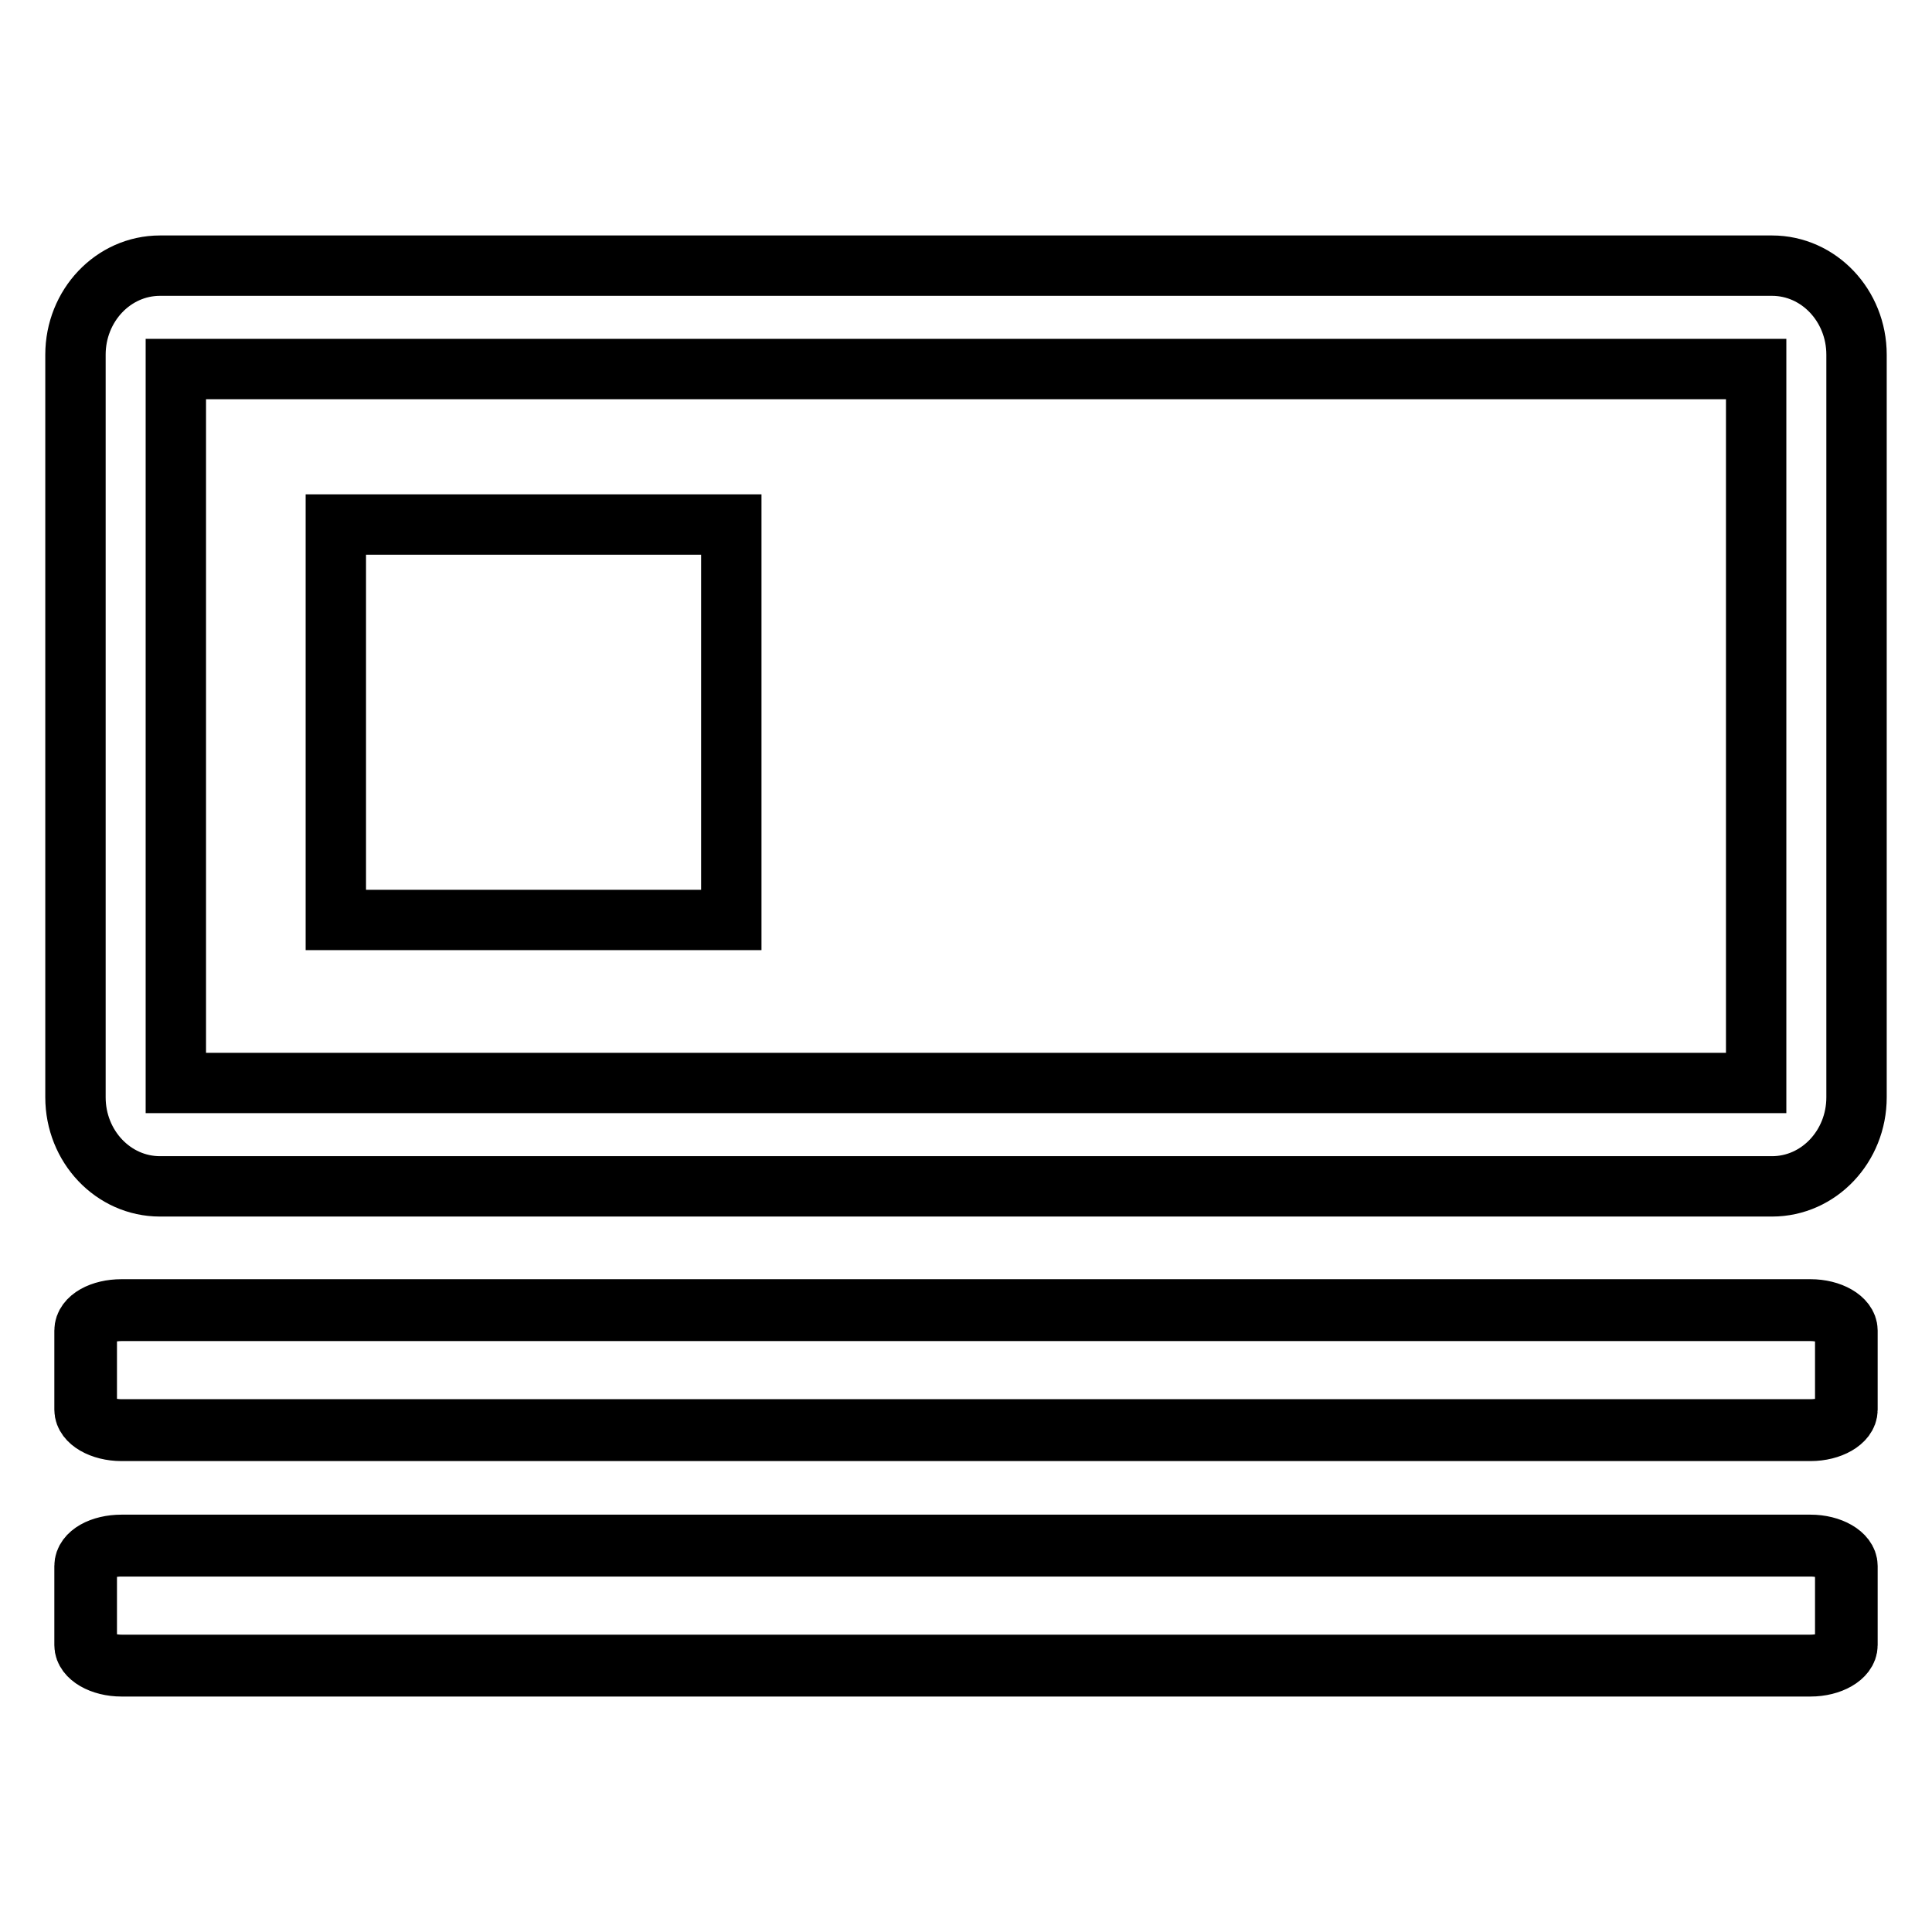 <?xml version="1.0" encoding="utf-8"?>
<!-- Svg Vector Icons : http://www.onlinewebfonts.com/icon -->
<!DOCTYPE svg PUBLIC "-//W3C//DTD SVG 1.1//EN" "http://www.w3.org/Graphics/SVG/1.1/DTD/svg11.dtd">
<svg version="1.1" xmlns="http://www.w3.org/2000/svg" xmlns:xlink="http://www.w3.org/1999/xlink" x="0px" y="0px" viewBox="0 0 256 256" enable-background="new 0 0 256 256" xml:space="preserve">
<g> <path stroke-width="8" fill-opacity="0" stroke="#000000"  d="M244.7,186.8c0,1.5-2.1,2.7-4.7,2.7H16.1c-2.6,0-4.7-1.2-4.7-2.7v-10.5c0-1.5,2.1-2.7,4.7-2.7h223.8 c2.6,0,4.7,1.2,4.7,2.7V186.8z M239.9,189.6H16.1c-2.7,0-4.9-1.3-4.9-2.8v-10.5c0-1.6,2.2-2.8,4.9-2.8h223.8c2.7,0,4.9,1.3,4.9,2.8 v10.5C244.8,188.3,242.6,189.6,239.9,189.6z M16.1,173.7c-2.5,0-4.6,1.1-4.6,2.6v10.5c0,1.4,2.1,2.6,4.6,2.6h223.8 c2.5,0,4.6-1.1,4.6-2.6v-10.5c0-1.4-2.1-2.6-4.6-2.6H16.1z M244.7,217.9c0,1.5-2.1,2.7-4.7,2.7H16.1c-2.6,0-4.7-1.2-4.7-2.7v-10.5 c0-1.5,2.1-2.7,4.7-2.7h223.8c2.6,0,4.7,1.2,4.7,2.7V217.9z M239.9,220.8H16.1c-2.7,0-4.9-1.3-4.9-2.8v-10.5c0-1.6,2.2-2.8,4.9-2.8 h223.8c2.7,0,4.9,1.3,4.9,2.8v10.5C244.8,219.5,242.6,220.8,239.9,220.8z M16.1,204.9c-2.5,0-4.6,1.1-4.6,2.6v10.5 c0,1.4,2.1,2.6,4.6,2.6h223.8c2.5,0,4.6-1.1,4.6-2.6v-10.5c0-1.4-2.1-2.6-4.6-2.6H16.1z M234.8,157.2H21.2 c-6.2,0-11.2-5.3-11.2-11.8V47c0-6.5,5-11.8,11.2-11.8h213.6c6.2,0,11.2,5.3,11.2,11.8v98.4C246,151.9,241,157.2,234.8,157.2z  M23.3,143.5h209.4V48.9H23.3V143.5z M44.5,69.5h52.4v52.4H44.5V69.5z"/></g>
</svg>